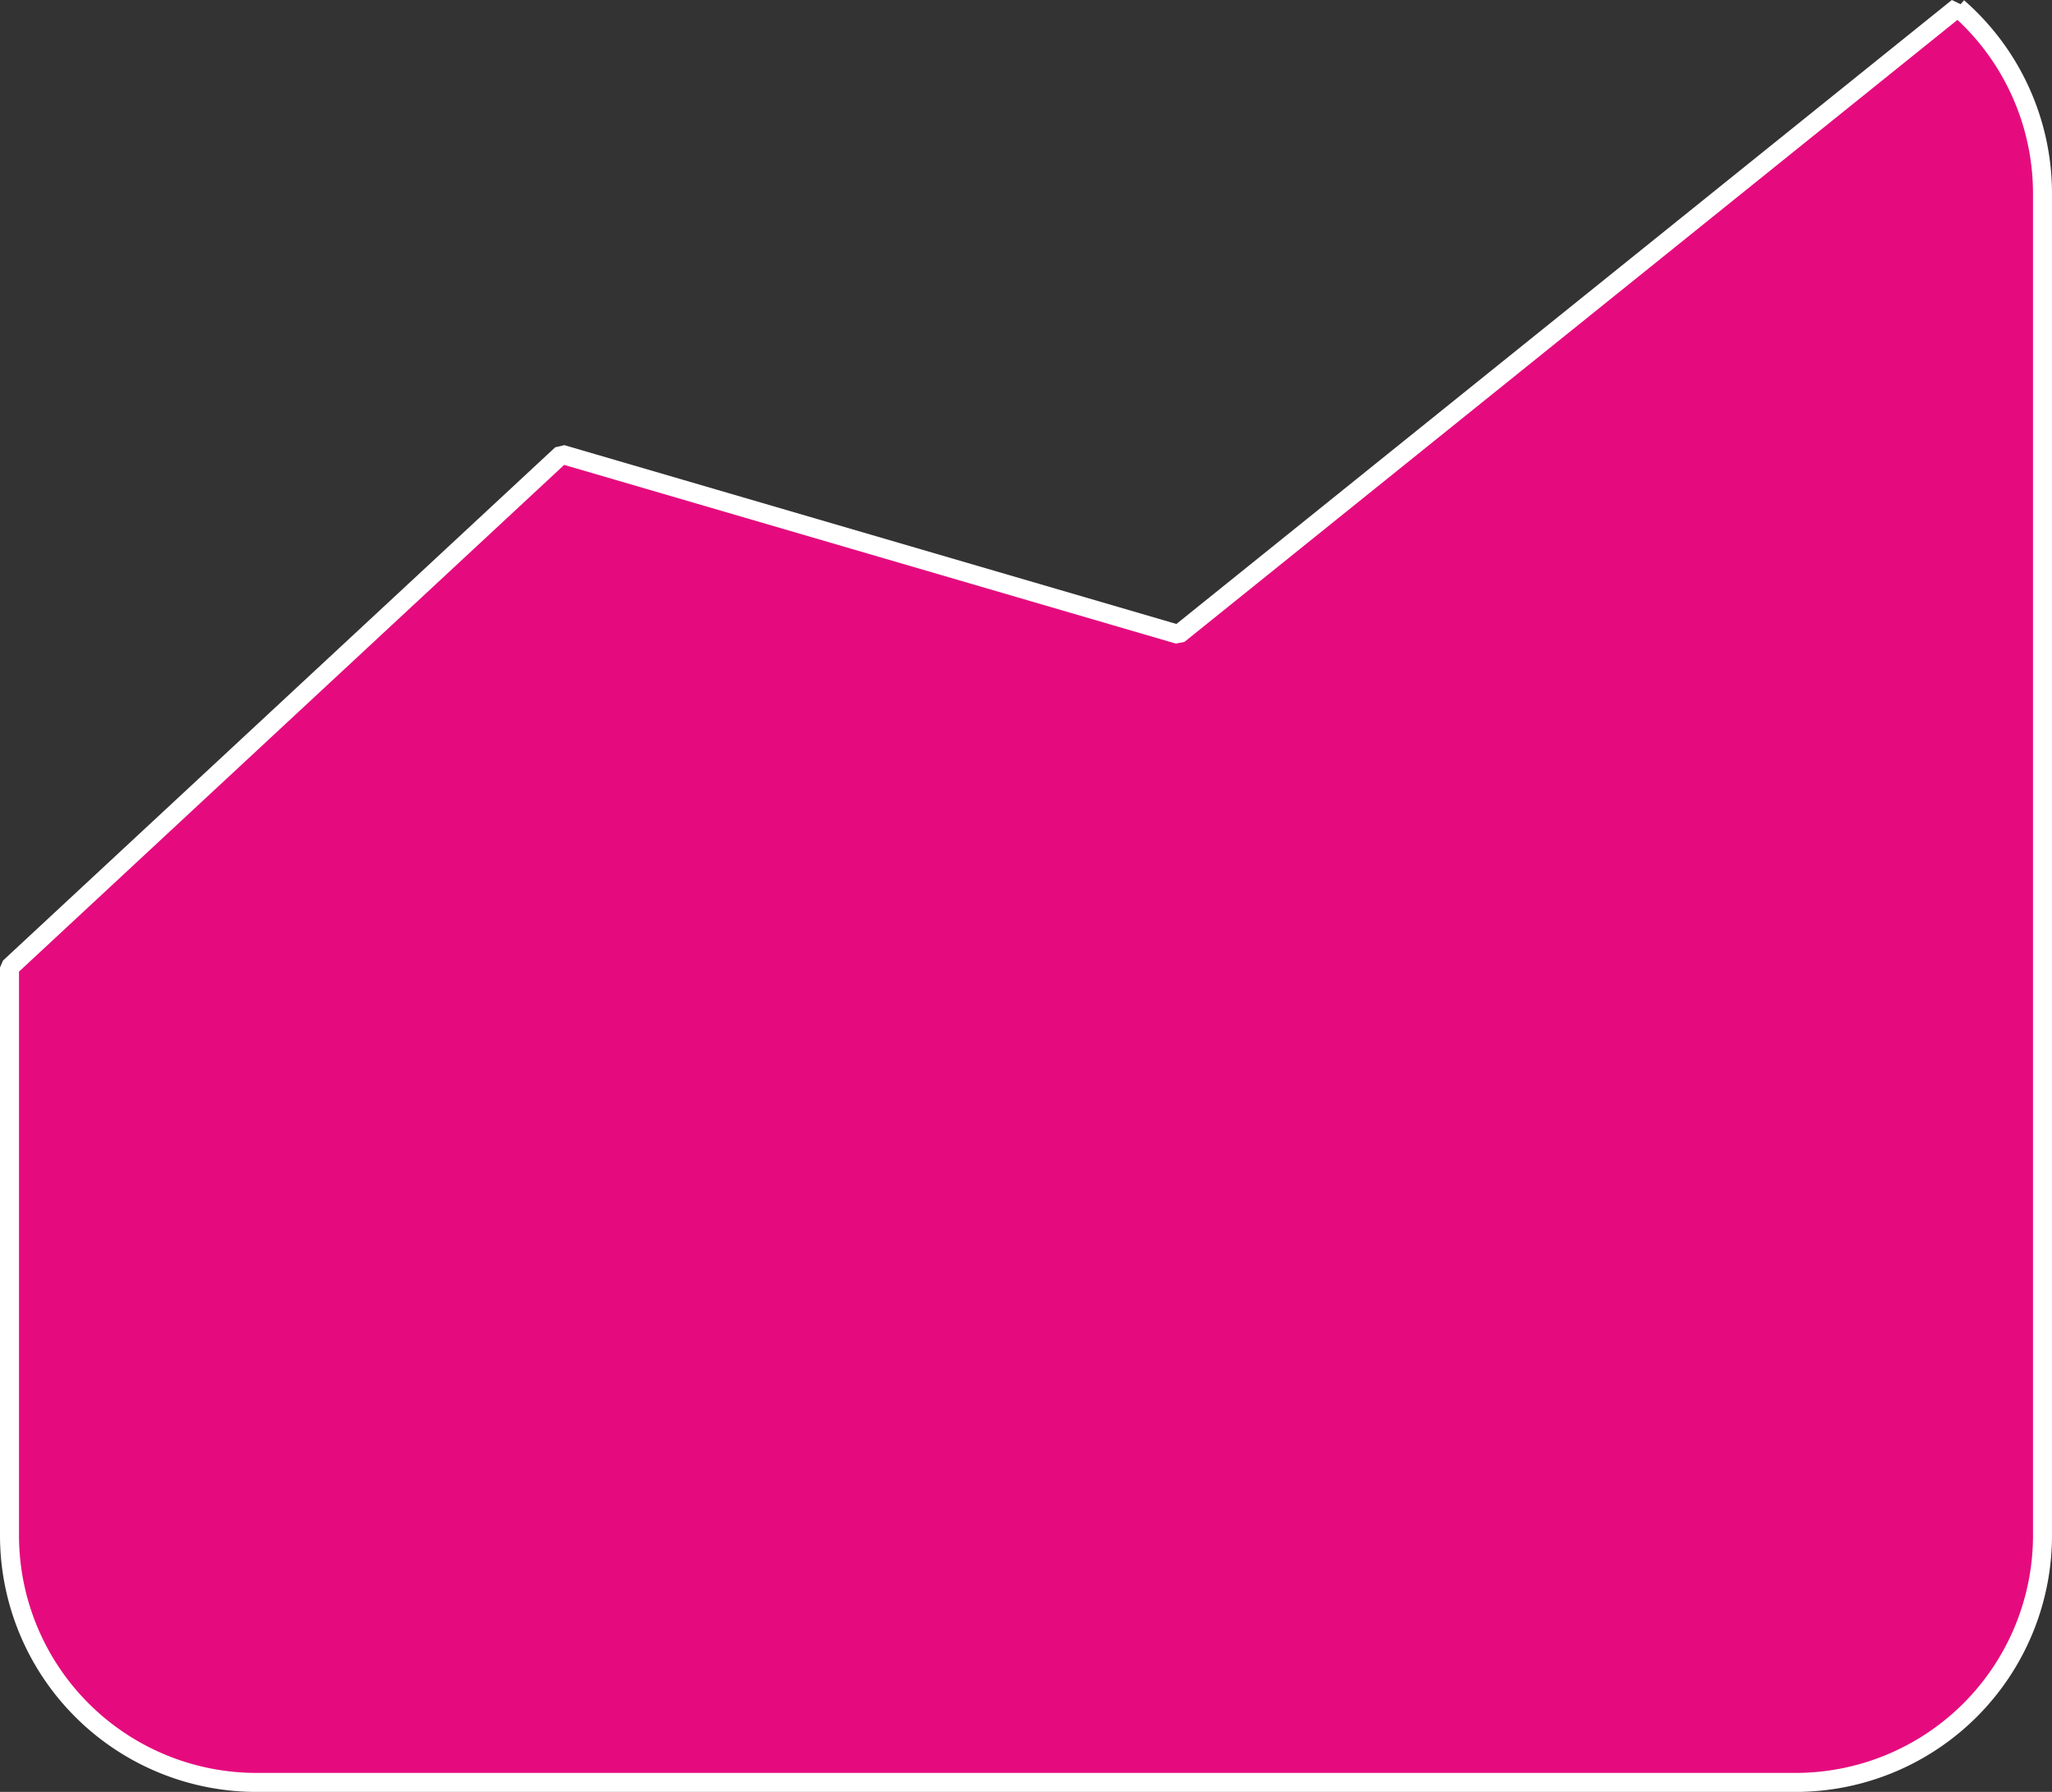 <svg xmlns="http://www.w3.org/2000/svg" width="108" height="94.301">
    <rect width="100%" height="100%" fill="#333333" stroke="none"/>
    <path data-name="Subtraction 7" d="M118.051 137.255h-81a13 13 0 0 1-13-13V94.368L53.113 67.36l32.465 9.484 41.016-33a13 13 0 0 1 4.457 9.8v70.611a13 13 0 0 1-13 13z" transform="translate(-23.551 -43.454)" style="fill:#e50b7e;stroke:#fff;stroke-linejoin:bevel"/>
</svg>
